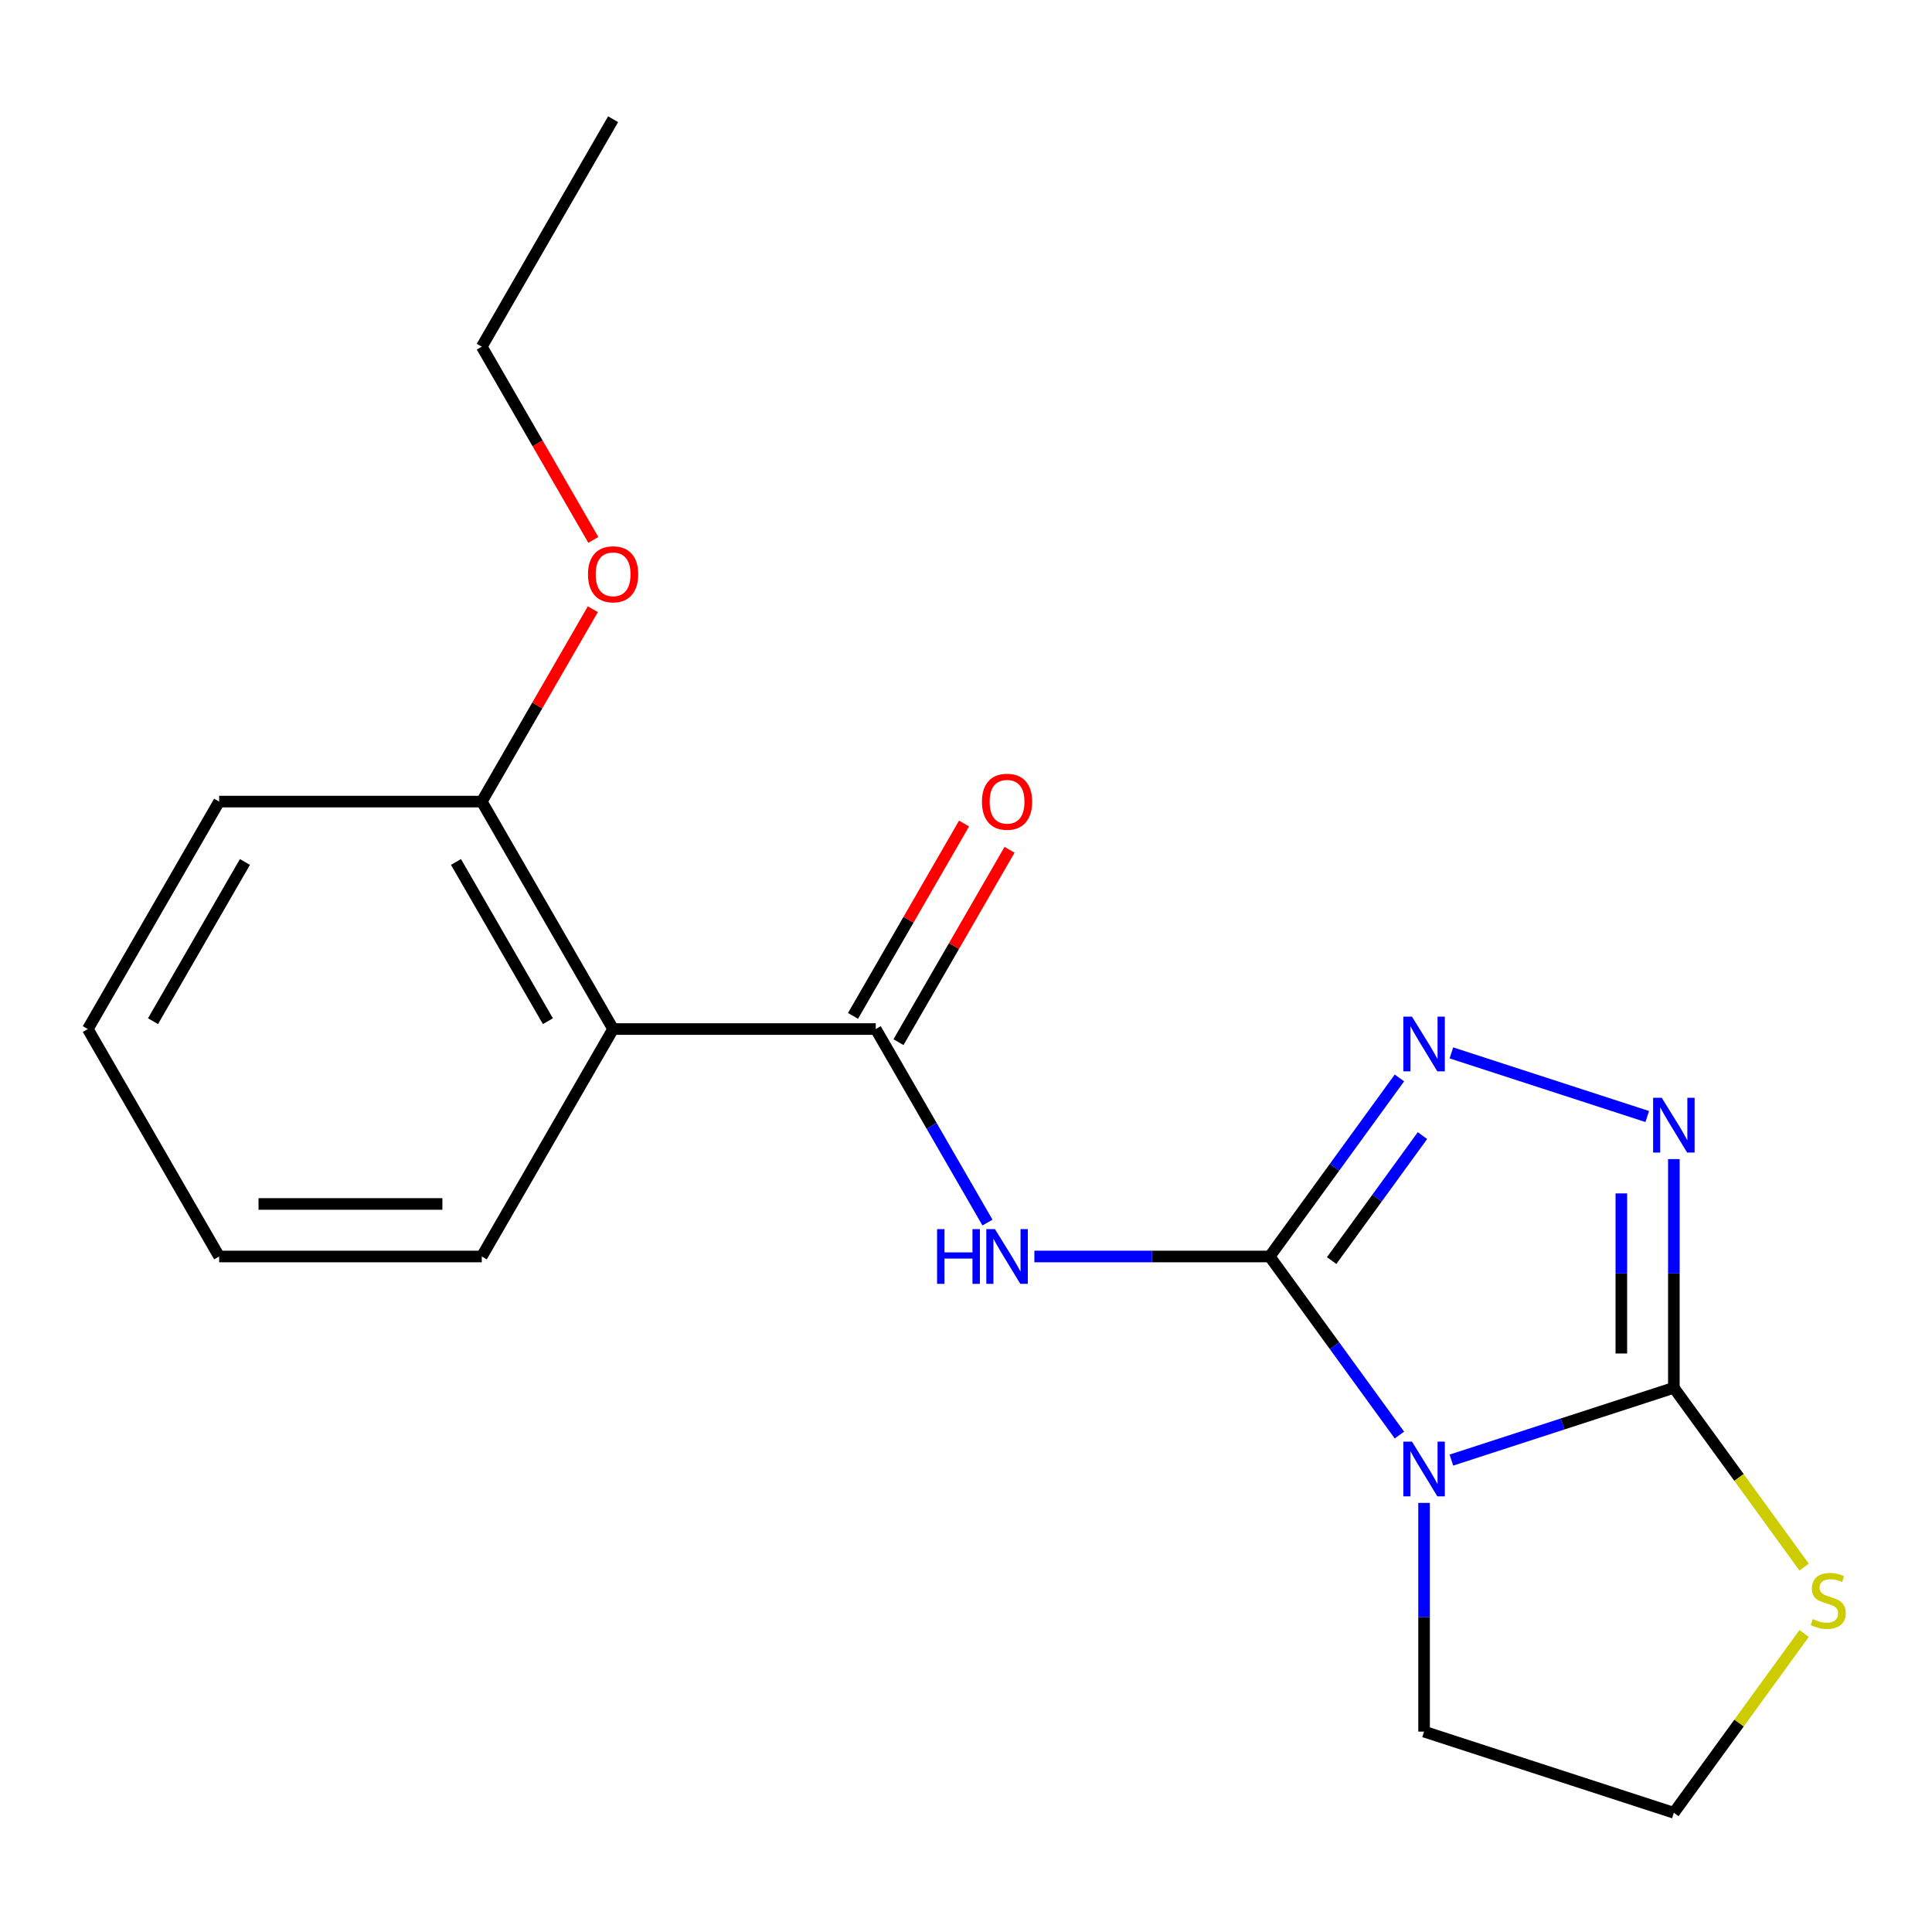<?xml version='1.0' encoding='iso-8859-1'?>
<svg version='1.1' baseProfile='full'
              xmlns='http://www.w3.org/2000/svg'
                      xmlns:rdkit='http://www.rdkit.org/xml'
                      xmlns:xlink='http://www.w3.org/1999/xlink'
                  xml:space='preserve'
width='1000px' height='1000px' viewBox='0 0 1000 1000'>
<!-- END OF HEADER -->
<rect style='opacity:1.0;fill:#FFFFFF;stroke:none' width='1000' height='1000' x='0' y='0'> </rect>
<path class='bond-0' d='M 657.194,650.358 L 690.767,696.569' style='fill:none;fill-rule:evenodd;stroke:#000000;stroke-width:6px;stroke-linecap:butt;stroke-linejoin:miter;stroke-opacity:1' />
<path class='bond-0' d='M 690.767,696.569 L 724.341,742.779' style='fill:none;fill-rule:evenodd;stroke:#0000FF;stroke-width:6px;stroke-linecap:butt;stroke-linejoin:miter;stroke-opacity:1' />
<path class='bond-2' d='M 657.194,650.358 L 596.292,650.358' style='fill:none;fill-rule:evenodd;stroke:#000000;stroke-width:6px;stroke-linecap:butt;stroke-linejoin:miter;stroke-opacity:1' />
<path class='bond-2' d='M 596.292,650.358 L 535.39,650.358' style='fill:none;fill-rule:evenodd;stroke:#0000FF;stroke-width:6px;stroke-linecap:butt;stroke-linejoin:miter;stroke-opacity:1' />
<path class='bond-3' d='M 657.194,650.358 L 690.767,604.148' style='fill:none;fill-rule:evenodd;stroke:#000000;stroke-width:6px;stroke-linecap:butt;stroke-linejoin:miter;stroke-opacity:1' />
<path class='bond-3' d='M 690.767,604.148 L 724.341,557.937' style='fill:none;fill-rule:evenodd;stroke:#0000FF;stroke-width:6px;stroke-linecap:butt;stroke-linejoin:miter;stroke-opacity:1' />
<path class='bond-3' d='M 689.262,652.476 L 712.763,620.129' style='fill:none;fill-rule:evenodd;stroke:#000000;stroke-width:6px;stroke-linecap:butt;stroke-linejoin:miter;stroke-opacity:1' />
<path class='bond-3' d='M 712.763,620.129 L 736.265,587.781' style='fill:none;fill-rule:evenodd;stroke:#0000FF;stroke-width:6px;stroke-linecap:butt;stroke-linejoin:miter;stroke-opacity:1' />
<path class='bond-1' d='M 751.237,755.744 L 808.812,737.036' style='fill:none;fill-rule:evenodd;stroke:#0000FF;stroke-width:6px;stroke-linecap:butt;stroke-linejoin:miter;stroke-opacity:1' />
<path class='bond-1' d='M 808.812,737.036 L 866.387,718.329' style='fill:none;fill-rule:evenodd;stroke:#000000;stroke-width:6px;stroke-linecap:butt;stroke-linejoin:miter;stroke-opacity:1' />
<path class='bond-10' d='M 737.098,777.896 L 737.098,837.088' style='fill:none;fill-rule:evenodd;stroke:#0000FF;stroke-width:6px;stroke-linecap:butt;stroke-linejoin:miter;stroke-opacity:1' />
<path class='bond-10' d='M 737.098,837.088 L 737.098,896.28' style='fill:none;fill-rule:evenodd;stroke:#000000;stroke-width:6px;stroke-linecap:butt;stroke-linejoin:miter;stroke-opacity:1' />
<path class='bond-7' d='M 866.387,718.329 L 900.1,764.731' style='fill:none;fill-rule:evenodd;stroke:#000000;stroke-width:6px;stroke-linecap:butt;stroke-linejoin:miter;stroke-opacity:1' />
<path class='bond-7' d='M 900.1,764.731 L 933.813,811.133' style='fill:none;fill-rule:evenodd;stroke:#CCCC00;stroke-width:6px;stroke-linecap:butt;stroke-linejoin:miter;stroke-opacity:1' />
<path class='bond-19' d='M 866.387,718.329 L 866.387,659.137' style='fill:none;fill-rule:evenodd;stroke:#000000;stroke-width:6px;stroke-linecap:butt;stroke-linejoin:miter;stroke-opacity:1' />
<path class='bond-19' d='M 866.387,659.137 L 866.387,599.946' style='fill:none;fill-rule:evenodd;stroke:#0000FF;stroke-width:6px;stroke-linecap:butt;stroke-linejoin:miter;stroke-opacity:1' />
<path class='bond-19' d='M 839.198,700.572 L 839.198,659.137' style='fill:none;fill-rule:evenodd;stroke:#000000;stroke-width:6px;stroke-linecap:butt;stroke-linejoin:miter;stroke-opacity:1' />
<path class='bond-19' d='M 839.198,659.137 L 839.198,617.703' style='fill:none;fill-rule:evenodd;stroke:#0000FF;stroke-width:6px;stroke-linecap:butt;stroke-linejoin:miter;stroke-opacity:1' />
<path class='bond-5' d='M 511.114,632.8 L 482.197,582.714' style='fill:none;fill-rule:evenodd;stroke:#0000FF;stroke-width:6px;stroke-linecap:butt;stroke-linejoin:miter;stroke-opacity:1' />
<path class='bond-5' d='M 482.197,582.714 L 453.281,532.629' style='fill:none;fill-rule:evenodd;stroke:#000000;stroke-width:6px;stroke-linecap:butt;stroke-linejoin:miter;stroke-opacity:1' />
<path class='bond-4' d='M 751.237,544.973 L 852.62,577.914' style='fill:none;fill-rule:evenodd;stroke:#0000FF;stroke-width:6px;stroke-linecap:butt;stroke-linejoin:miter;stroke-opacity:1' />
<path class='bond-6' d='M 453.281,532.629 L 317.339,532.629' style='fill:none;fill-rule:evenodd;stroke:#000000;stroke-width:6px;stroke-linecap:butt;stroke-linejoin:miter;stroke-opacity:1' />
<path class='bond-8' d='M 465.054,539.426 L 493.797,489.641' style='fill:none;fill-rule:evenodd;stroke:#000000;stroke-width:6px;stroke-linecap:butt;stroke-linejoin:miter;stroke-opacity:1' />
<path class='bond-8' d='M 493.797,489.641 L 522.541,439.855' style='fill:none;fill-rule:evenodd;stroke:#FF0000;stroke-width:6px;stroke-linecap:butt;stroke-linejoin:miter;stroke-opacity:1' />
<path class='bond-8' d='M 441.508,525.832 L 470.251,476.047' style='fill:none;fill-rule:evenodd;stroke:#000000;stroke-width:6px;stroke-linecap:butt;stroke-linejoin:miter;stroke-opacity:1' />
<path class='bond-8' d='M 470.251,476.047 L 498.995,426.261' style='fill:none;fill-rule:evenodd;stroke:#FF0000;stroke-width:6px;stroke-linecap:butt;stroke-linejoin:miter;stroke-opacity:1' />
<path class='bond-9' d='M 317.339,532.629 L 249.368,414.9' style='fill:none;fill-rule:evenodd;stroke:#000000;stroke-width:6px;stroke-linecap:butt;stroke-linejoin:miter;stroke-opacity:1' />
<path class='bond-9' d='M 283.597,528.564 L 236.017,446.153' style='fill:none;fill-rule:evenodd;stroke:#000000;stroke-width:6px;stroke-linecap:butt;stroke-linejoin:miter;stroke-opacity:1' />
<path class='bond-12' d='M 317.339,532.629 L 249.368,650.358' style='fill:none;fill-rule:evenodd;stroke:#000000;stroke-width:6px;stroke-linecap:butt;stroke-linejoin:miter;stroke-opacity:1' />
<path class='bond-20' d='M 933.813,845.484 L 900.1,891.886' style='fill:none;fill-rule:evenodd;stroke:#CCCC00;stroke-width:6px;stroke-linecap:butt;stroke-linejoin:miter;stroke-opacity:1' />
<path class='bond-20' d='M 900.1,891.886 L 866.387,938.288' style='fill:none;fill-rule:evenodd;stroke:#000000;stroke-width:6px;stroke-linecap:butt;stroke-linejoin:miter;stroke-opacity:1' />
<path class='bond-13' d='M 249.368,414.9 L 278.111,365.114' style='fill:none;fill-rule:evenodd;stroke:#000000;stroke-width:6px;stroke-linecap:butt;stroke-linejoin:miter;stroke-opacity:1' />
<path class='bond-13' d='M 278.111,365.114 L 306.855,315.329' style='fill:none;fill-rule:evenodd;stroke:#FF0000;stroke-width:6px;stroke-linecap:butt;stroke-linejoin:miter;stroke-opacity:1' />
<path class='bond-14' d='M 249.368,414.9 L 113.426,414.9' style='fill:none;fill-rule:evenodd;stroke:#000000;stroke-width:6px;stroke-linecap:butt;stroke-linejoin:miter;stroke-opacity:1' />
<path class='bond-11' d='M 737.098,896.28 L 866.387,938.288' style='fill:none;fill-rule:evenodd;stroke:#000000;stroke-width:6px;stroke-linecap:butt;stroke-linejoin:miter;stroke-opacity:1' />
<path class='bond-16' d='M 249.368,650.358 L 113.426,650.358' style='fill:none;fill-rule:evenodd;stroke:#000000;stroke-width:6px;stroke-linecap:butt;stroke-linejoin:miter;stroke-opacity:1' />
<path class='bond-16' d='M 228.976,623.17 L 133.817,623.17' style='fill:none;fill-rule:evenodd;stroke:#000000;stroke-width:6px;stroke-linecap:butt;stroke-linejoin:miter;stroke-opacity:1' />
<path class='bond-15' d='M 307.109,279.452 L 278.238,229.447' style='fill:none;fill-rule:evenodd;stroke:#FF0000;stroke-width:6px;stroke-linecap:butt;stroke-linejoin:miter;stroke-opacity:1' />
<path class='bond-15' d='M 278.238,229.447 L 249.368,179.441' style='fill:none;fill-rule:evenodd;stroke:#000000;stroke-width:6px;stroke-linecap:butt;stroke-linejoin:miter;stroke-opacity:1' />
<path class='bond-21' d='M 113.426,414.9 L 45.455,532.629' style='fill:none;fill-rule:evenodd;stroke:#000000;stroke-width:6px;stroke-linecap:butt;stroke-linejoin:miter;stroke-opacity:1' />
<path class='bond-21' d='M 126.776,446.153 L 79.196,528.564' style='fill:none;fill-rule:evenodd;stroke:#000000;stroke-width:6px;stroke-linecap:butt;stroke-linejoin:miter;stroke-opacity:1' />
<path class='bond-17' d='M 249.368,179.441 L 317.339,61.712' style='fill:none;fill-rule:evenodd;stroke:#000000;stroke-width:6px;stroke-linecap:butt;stroke-linejoin:miter;stroke-opacity:1' />
<path class='bond-18' d='M 113.426,650.358 L 45.455,532.629' style='fill:none;fill-rule:evenodd;stroke:#000000;stroke-width:6px;stroke-linecap:butt;stroke-linejoin:miter;stroke-opacity:1' />
<path  class='atom-1' d='M 730.838 746.178
L 740.118 761.178
Q 741.038 762.658, 742.518 765.338
Q 743.998 768.018, 744.078 768.178
L 744.078 746.178
L 747.838 746.178
L 747.838 774.498
L 743.958 774.498
L 733.998 758.098
Q 732.838 756.178, 731.598 753.978
Q 730.398 751.778, 730.038 751.098
L 730.038 774.498
L 726.358 774.498
L 726.358 746.178
L 730.838 746.178
' fill='#0000FF'/>
<path  class='atom-3' d='M 485.032 636.198
L 488.872 636.198
L 488.872 648.238
L 503.352 648.238
L 503.352 636.198
L 507.192 636.198
L 507.192 664.518
L 503.352 664.518
L 503.352 651.438
L 488.872 651.438
L 488.872 664.518
L 485.032 664.518
L 485.032 636.198
' fill='#0000FF'/>
<path  class='atom-3' d='M 514.992 636.198
L 524.272 651.198
Q 525.192 652.678, 526.672 655.358
Q 528.152 658.038, 528.232 658.198
L 528.232 636.198
L 531.992 636.198
L 531.992 664.518
L 528.112 664.518
L 518.152 648.118
Q 516.992 646.198, 515.752 643.998
Q 514.552 641.798, 514.192 641.118
L 514.192 664.518
L 510.512 664.518
L 510.512 636.198
L 514.992 636.198
' fill='#0000FF'/>
<path  class='atom-4' d='M 730.838 526.219
L 740.118 541.219
Q 741.038 542.699, 742.518 545.379
Q 743.998 548.059, 744.078 548.219
L 744.078 526.219
L 747.838 526.219
L 747.838 554.539
L 743.958 554.539
L 733.998 538.139
Q 732.838 536.219, 731.598 534.019
Q 730.398 531.819, 730.038 531.139
L 730.038 554.539
L 726.358 554.539
L 726.358 526.219
L 730.838 526.219
' fill='#0000FF'/>
<path  class='atom-5' d='M 860.127 568.227
L 869.407 583.227
Q 870.327 584.707, 871.807 587.387
Q 873.287 590.067, 873.367 590.227
L 873.367 568.227
L 877.127 568.227
L 877.127 596.547
L 873.247 596.547
L 863.287 580.147
Q 862.127 578.227, 860.887 576.027
Q 859.687 573.827, 859.327 573.147
L 859.327 596.547
L 855.647 596.547
L 855.647 568.227
L 860.127 568.227
' fill='#0000FF'/>
<path  class='atom-8' d='M 938.292 838.029
Q 938.612 838.149, 939.932 838.709
Q 941.252 839.269, 942.692 839.629
Q 944.172 839.949, 945.612 839.949
Q 948.292 839.949, 949.852 838.669
Q 951.412 837.349, 951.412 835.069
Q 951.412 833.509, 950.612 832.549
Q 949.852 831.589, 948.652 831.069
Q 947.452 830.549, 945.452 829.949
Q 942.932 829.189, 941.412 828.469
Q 939.932 827.749, 938.852 826.229
Q 937.812 824.709, 937.812 822.149
Q 937.812 818.589, 940.212 816.389
Q 942.652 814.189, 947.452 814.189
Q 950.732 814.189, 954.452 815.749
L 953.532 818.829
Q 950.132 817.429, 947.572 817.429
Q 944.812 817.429, 943.292 818.589
Q 941.772 819.709, 941.812 821.669
Q 941.812 823.189, 942.572 824.109
Q 943.372 825.029, 944.492 825.549
Q 945.652 826.069, 947.572 826.669
Q 950.132 827.469, 951.652 828.269
Q 953.172 829.069, 954.252 830.709
Q 955.372 832.309, 955.372 835.069
Q 955.372 838.989, 952.732 841.109
Q 950.132 843.189, 945.772 843.189
Q 943.252 843.189, 941.332 842.629
Q 939.452 842.109, 937.212 841.189
L 938.292 838.029
' fill='#CCCC00'/>
<path  class='atom-9' d='M 508.252 414.98
Q 508.252 408.18, 511.612 404.38
Q 514.972 400.58, 521.252 400.58
Q 527.532 400.58, 530.892 404.38
Q 534.252 408.18, 534.252 414.98
Q 534.252 421.86, 530.852 425.78
Q 527.452 429.66, 521.252 429.66
Q 515.012 429.66, 511.612 425.78
Q 508.252 421.9, 508.252 414.98
M 521.252 426.46
Q 525.572 426.46, 527.892 423.58
Q 530.252 420.66, 530.252 414.98
Q 530.252 409.42, 527.892 406.62
Q 525.572 403.78, 521.252 403.78
Q 516.932 403.78, 514.572 406.58
Q 512.252 409.38, 512.252 414.98
Q 512.252 420.7, 514.572 423.58
Q 516.932 426.46, 521.252 426.46
' fill='#FF0000'/>
<path  class='atom-14' d='M 304.339 297.25
Q 304.339 290.45, 307.699 286.65
Q 311.059 282.85, 317.339 282.85
Q 323.619 282.85, 326.979 286.65
Q 330.339 290.45, 330.339 297.25
Q 330.339 304.13, 326.939 308.05
Q 323.539 311.93, 317.339 311.93
Q 311.099 311.93, 307.699 308.05
Q 304.339 304.17, 304.339 297.25
M 317.339 308.73
Q 321.659 308.73, 323.979 305.85
Q 326.339 302.93, 326.339 297.25
Q 326.339 291.69, 323.979 288.89
Q 321.659 286.05, 317.339 286.05
Q 313.019 286.05, 310.659 288.85
Q 308.339 291.65, 308.339 297.25
Q 308.339 302.97, 310.659 305.85
Q 313.019 308.73, 317.339 308.73
' fill='#FF0000'/>
</svg>
